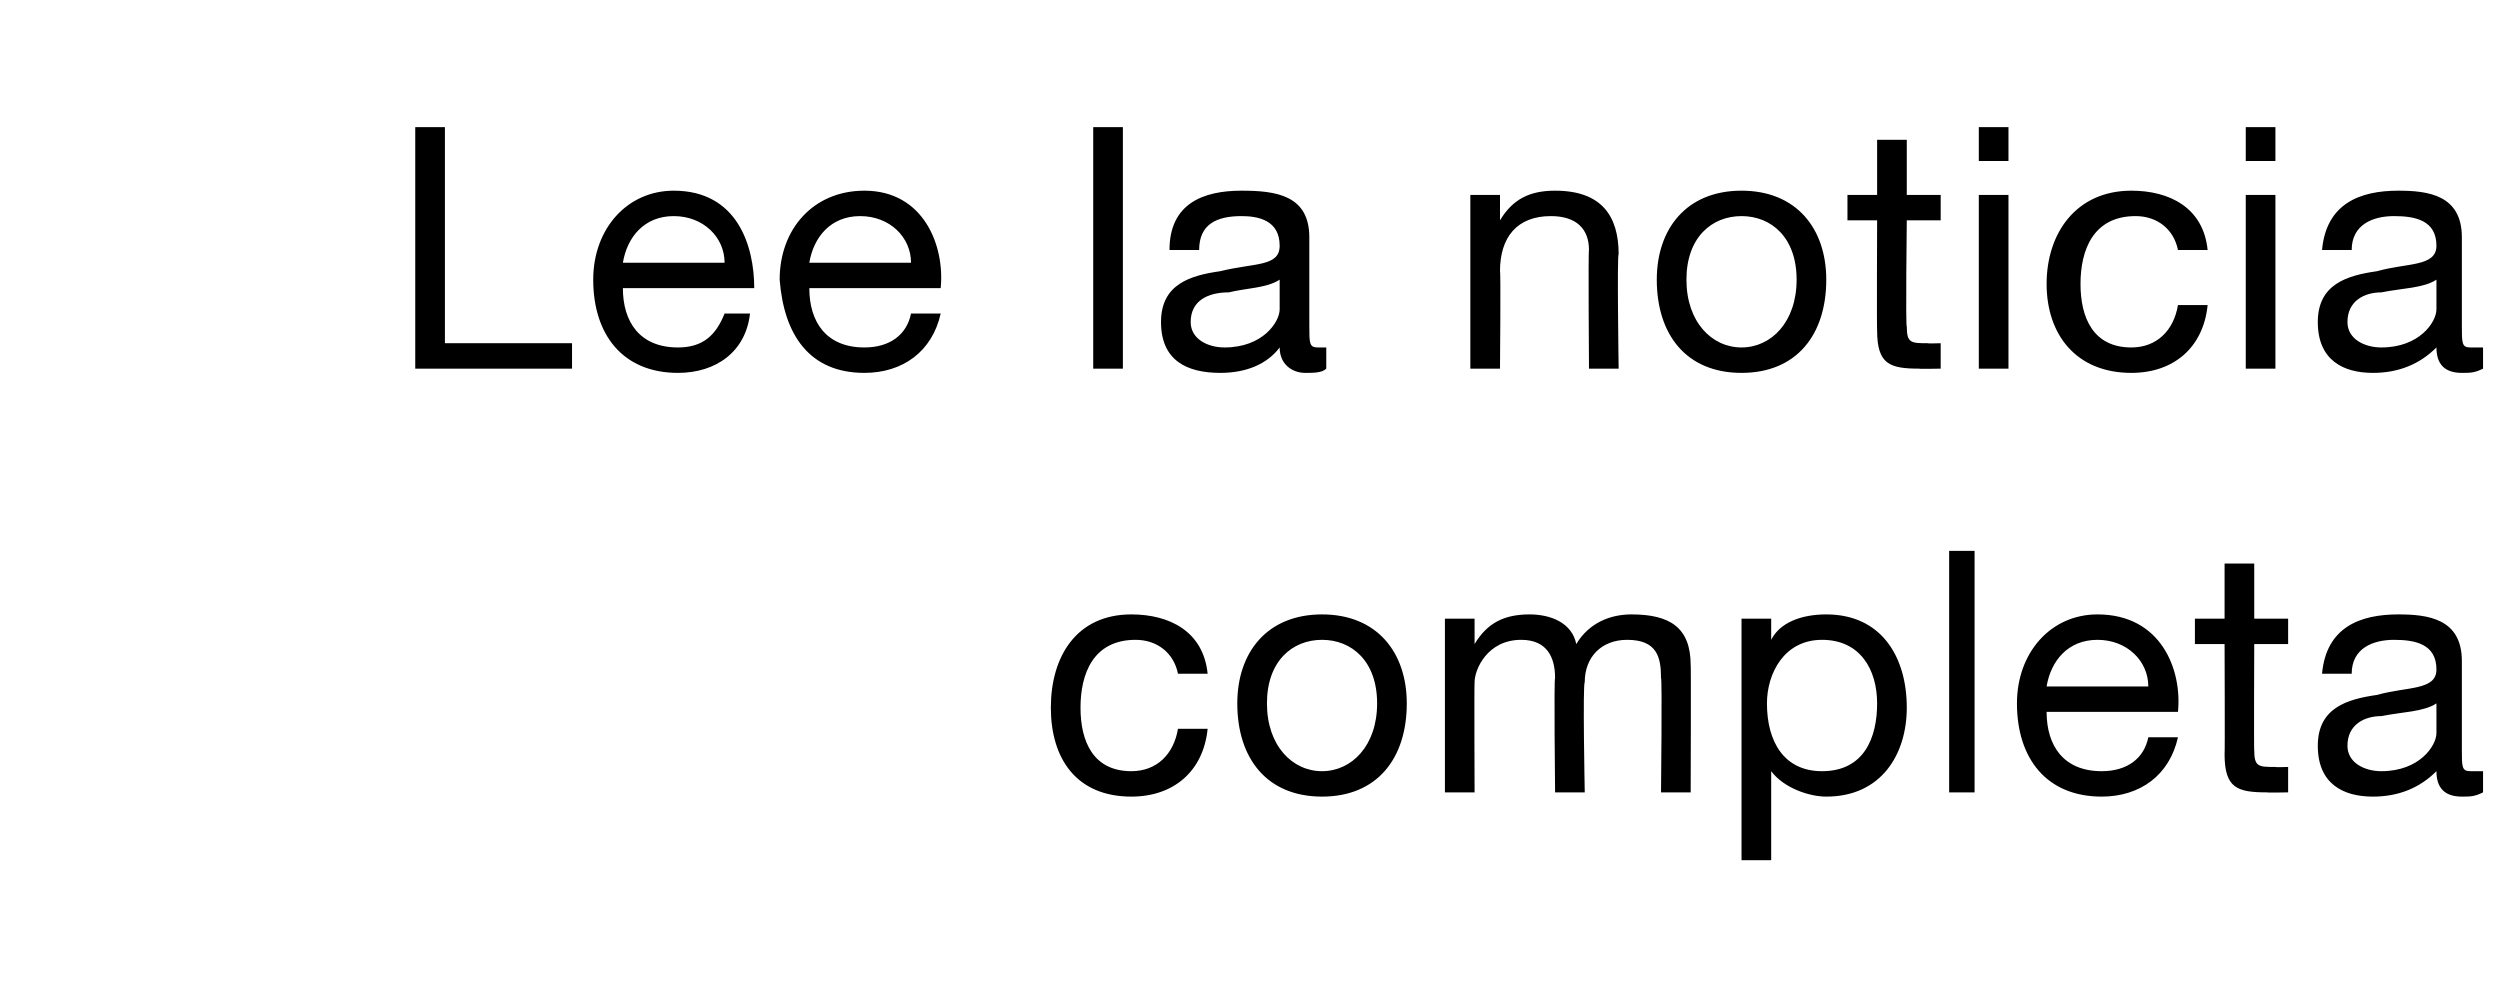 <?xml version="1.0" standalone="no"?><!DOCTYPE svg PUBLIC "-//W3C//DTD SVG 1.1//EN" "http://www.w3.org/Graphics/SVG/1.1/DTD/svg11.dtd"><svg xmlns="http://www.w3.org/2000/svg" version="1.1" width="59px" height="23.3px" viewBox="0 -3 59 23.3" style="top:-3px">  <desc>Lee la noticia completa</desc>  <defs/>  <g id="Polygon397511">    <path d="M 27.8 12.9 C 27.7 12.4 27.3 12.1 26.8 12.1 C 25.8 12.1 25.5 12.9 25.5 13.7 C 25.5 14.5 25.8 15.2 26.7 15.2 C 27.3 15.2 27.7 14.8 27.8 14.2 C 27.8 14.2 28.5 14.2 28.5 14.2 C 28.4 15.2 27.7 15.8 26.7 15.8 C 25.4 15.8 24.8 14.9 24.8 13.7 C 24.8 12.5 25.4 11.5 26.7 11.5 C 27.6 11.5 28.4 11.9 28.5 12.9 C 28.5 12.9 27.8 12.9 27.8 12.9 Z M 31.2 11.5 C 32.5 11.5 33.2 12.4 33.2 13.6 C 33.2 14.9 32.5 15.8 31.2 15.8 C 29.9 15.8 29.2 14.9 29.2 13.6 C 29.2 12.4 29.9 11.5 31.2 11.5 Z M 31.2 15.2 C 31.9 15.2 32.5 14.6 32.5 13.6 C 32.5 12.6 31.9 12.1 31.2 12.1 C 30.5 12.1 29.9 12.6 29.9 13.6 C 29.9 14.6 30.5 15.2 31.2 15.2 Z M 34.1 11.6 L 34.8 11.6 L 34.8 12.2 C 34.8 12.2 34.77 12.18 34.8 12.2 C 35.1 11.7 35.5 11.5 36.1 11.5 C 36.6 11.5 37.1 11.7 37.2 12.2 C 37.5 11.7 38 11.5 38.5 11.5 C 39.4 11.5 39.9 11.8 39.9 12.7 C 39.91 12.68 39.9 15.7 39.9 15.7 L 39.2 15.7 C 39.2 15.7 39.23 13 39.2 13 C 39.2 12.5 39.1 12.1 38.4 12.1 C 37.8 12.1 37.4 12.5 37.4 13.1 C 37.35 13.14 37.4 15.7 37.4 15.7 L 36.7 15.7 C 36.7 15.7 36.67 13 36.7 13 C 36.7 12.5 36.5 12.1 35.9 12.1 C 35.1 12.1 34.8 12.8 34.8 13.1 C 34.79 13.14 34.8 15.7 34.8 15.7 L 34.1 15.7 L 34.1 11.6 Z M 43 12.1 C 42.1 12.1 41.7 12.9 41.7 13.6 C 41.7 14.5 42.1 15.2 43 15.2 C 44 15.2 44.3 14.4 44.3 13.6 C 44.3 12.8 43.9 12.1 43 12.1 Z M 41.1 11.6 L 41.8 11.6 L 41.8 12.1 C 41.8 12.1 41.78 12.14 41.8 12.1 C 42 11.7 42.5 11.5 43.1 11.5 C 44.4 11.5 45 12.5 45 13.7 C 45 14.8 44.4 15.8 43.1 15.8 C 42.7 15.8 42.1 15.6 41.8 15.2 C 41.78 15.16 41.8 15.2 41.8 15.2 L 41.8 17.3 L 41.1 17.3 L 41.1 11.6 Z M 46 10 L 46.6 10 L 46.6 15.7 L 46 15.7 L 46 10 Z M 51.4 14.4 C 51.2 15.3 50.5 15.8 49.6 15.8 C 48.3 15.8 47.6 14.9 47.6 13.6 C 47.6 12.4 48.4 11.5 49.5 11.5 C 51 11.5 51.5 12.8 51.4 13.8 C 51.4 13.8 48.3 13.8 48.3 13.8 C 48.3 14.6 48.7 15.2 49.6 15.2 C 50.2 15.2 50.6 14.9 50.7 14.4 C 50.7 14.4 51.4 14.4 51.4 14.4 Z M 50.7 13.2 C 50.7 12.6 50.2 12.1 49.5 12.1 C 48.8 12.1 48.4 12.6 48.3 13.2 C 48.3 13.2 50.7 13.2 50.7 13.2 Z M 53.2 11.6 L 54 11.6 L 54 12.2 L 53.2 12.2 C 53.2 12.2 53.19 14.74 53.2 14.7 C 53.2 15.1 53.3 15.1 53.7 15.1 C 53.7 15.11 54 15.1 54 15.1 L 54 15.7 C 54 15.7 53.5 15.71 53.5 15.7 C 52.8 15.7 52.5 15.6 52.5 14.8 C 52.51 14.81 52.5 12.2 52.5 12.2 L 51.8 12.2 L 51.8 11.6 L 52.5 11.6 L 52.5 10.3 L 53.2 10.3 L 53.2 11.6 Z M 57.5 13.6 C 57.2 13.8 56.7 13.8 56.2 13.9 C 55.8 13.9 55.4 14.1 55.4 14.6 C 55.4 15 55.8 15.2 56.2 15.2 C 57.1 15.2 57.5 14.6 57.5 14.3 C 57.5 14.3 57.5 13.6 57.5 13.6 Z M 58.6 15.7 C 58.4 15.8 58.3 15.8 58.1 15.8 C 57.7 15.8 57.5 15.6 57.5 15.2 C 57.1 15.6 56.6 15.8 56 15.8 C 55.3 15.8 54.7 15.5 54.7 14.6 C 54.7 13.7 55.4 13.5 56.1 13.4 C 56.8 13.2 57.5 13.3 57.5 12.8 C 57.5 12.2 57 12.1 56.5 12.1 C 56 12.1 55.5 12.3 55.5 12.9 C 55.5 12.9 54.8 12.9 54.8 12.9 C 54.9 11.8 55.7 11.5 56.6 11.5 C 57.3 11.5 58.1 11.6 58.1 12.6 C 58.1 12.6 58.1 14.7 58.1 14.7 C 58.1 15.1 58.1 15.2 58.3 15.2 C 58.4 15.2 58.5 15.2 58.6 15.2 C 58.6 15.2 58.6 15.7 58.6 15.7 Z " stroke="none" fill="#000"/>  </g>  <g id="Polygon397510">    <path d="M 9.8 0 L 10.5 0 L 10.5 5.1 L 13.5 5.1 L 13.5 5.7 L 9.8 5.7 L 9.8 0 Z M 17.7 4.4 C 17.6 5.3 16.9 5.8 16 5.8 C 14.7 5.8 14 4.9 14 3.6 C 14 2.4 14.8 1.5 15.9 1.5 C 17.4 1.5 17.8 2.8 17.8 3.8 C 17.8 3.8 14.7 3.8 14.7 3.8 C 14.7 4.6 15.1 5.2 16 5.2 C 16.6 5.2 16.9 4.9 17.1 4.4 C 17.1 4.4 17.7 4.4 17.7 4.4 Z M 17.1 3.2 C 17.1 2.6 16.6 2.1 15.9 2.1 C 15.2 2.1 14.8 2.6 14.7 3.2 C 14.7 3.2 17.1 3.2 17.1 3.2 Z M 22.2 4.4 C 22 5.3 21.3 5.8 20.4 5.8 C 19.1 5.8 18.5 4.9 18.4 3.6 C 18.4 2.4 19.2 1.5 20.4 1.5 C 21.8 1.5 22.3 2.8 22.2 3.8 C 22.2 3.8 19.1 3.8 19.1 3.8 C 19.1 4.6 19.5 5.2 20.4 5.2 C 21 5.2 21.4 4.9 21.5 4.4 C 21.5 4.4 22.2 4.4 22.2 4.4 Z M 21.5 3.2 C 21.5 2.6 21 2.1 20.3 2.1 C 19.6 2.1 19.2 2.6 19.1 3.2 C 19.1 3.2 21.5 3.2 21.5 3.2 Z M 25.8 0 L 26.5 0 L 26.5 5.7 L 25.8 5.7 L 25.8 0 Z M 30.2 3.6 C 29.9 3.8 29.4 3.8 29 3.9 C 28.5 3.9 28.1 4.1 28.1 4.6 C 28.1 5 28.5 5.2 28.9 5.2 C 29.8 5.2 30.2 4.6 30.2 4.3 C 30.2 4.3 30.2 3.6 30.2 3.6 Z M 31.3 5.7 C 31.2 5.8 31 5.8 30.8 5.8 C 30.5 5.8 30.2 5.6 30.2 5.2 C 29.9 5.6 29.4 5.8 28.8 5.8 C 28 5.8 27.4 5.5 27.4 4.6 C 27.4 3.7 28.1 3.5 28.8 3.4 C 29.6 3.2 30.2 3.3 30.2 2.8 C 30.2 2.2 29.7 2.1 29.3 2.1 C 28.7 2.1 28.3 2.3 28.3 2.9 C 28.3 2.9 27.6 2.9 27.6 2.9 C 27.6 1.8 28.4 1.5 29.3 1.5 C 30.1 1.5 30.9 1.6 30.9 2.6 C 30.9 2.6 30.9 4.7 30.9 4.7 C 30.9 5.1 30.9 5.2 31.1 5.2 C 31.1 5.2 31.2 5.2 31.3 5.2 C 31.3 5.2 31.3 5.7 31.3 5.7 Z M 34.7 1.6 L 35.4 1.6 L 35.4 2.2 C 35.4 2.2 35.39 2.23 35.4 2.2 C 35.7 1.7 36.1 1.5 36.7 1.5 C 37.8 1.5 38.2 2.1 38.2 3 C 38.16 2.99 38.2 5.7 38.2 5.7 L 37.5 5.7 C 37.5 5.7 37.48 2.91 37.5 2.9 C 37.5 2.4 37.2 2.1 36.6 2.1 C 35.8 2.1 35.4 2.6 35.4 3.4 C 35.42 3.38 35.4 5.7 35.4 5.7 L 34.7 5.7 L 34.7 1.6 Z M 41.1 1.5 C 42.4 1.5 43.1 2.4 43.1 3.6 C 43.1 4.9 42.4 5.8 41.1 5.8 C 39.8 5.8 39.1 4.9 39.1 3.6 C 39.1 2.4 39.8 1.5 41.1 1.5 Z M 41.1 5.2 C 41.8 5.2 42.4 4.6 42.4 3.6 C 42.4 2.6 41.8 2.1 41.1 2.1 C 40.4 2.1 39.8 2.6 39.8 3.6 C 39.8 4.6 40.4 5.2 41.1 5.2 Z M 45 1.6 L 45.8 1.6 L 45.8 2.2 L 45 2.2 C 45 2.2 44.97 4.74 45 4.7 C 45 5.1 45.1 5.1 45.5 5.1 C 45.48 5.11 45.8 5.1 45.8 5.1 L 45.8 5.7 C 45.8 5.7 45.28 5.71 45.3 5.7 C 44.6 5.7 44.3 5.6 44.3 4.8 C 44.29 4.81 44.3 2.2 44.3 2.2 L 43.6 2.2 L 43.6 1.6 L 44.3 1.6 L 44.3 0.3 L 45 0.3 L 45 1.6 Z M 46.7 1.6 L 47.4 1.6 L 47.4 5.7 L 46.7 5.7 L 46.7 1.6 Z M 47.4 0.8 L 46.7 0.8 L 46.7 0 L 47.4 0 L 47.4 0.8 Z M 51.4 2.9 C 51.3 2.4 50.9 2.1 50.4 2.1 C 49.4 2.1 49.1 2.9 49.1 3.7 C 49.1 4.5 49.4 5.2 50.3 5.2 C 50.9 5.2 51.3 4.8 51.4 4.2 C 51.4 4.2 52.1 4.2 52.1 4.2 C 52 5.2 51.3 5.8 50.3 5.8 C 49 5.8 48.3 4.9 48.3 3.7 C 48.3 2.5 49 1.5 50.3 1.5 C 51.2 1.5 52 1.9 52.1 2.9 C 52.1 2.9 51.4 2.9 51.4 2.9 Z M 53 1.6 L 53.7 1.6 L 53.7 5.7 L 53 5.7 L 53 1.6 Z M 53.7 0.8 L 53 0.8 L 53 0 L 53.7 0 L 53.7 0.8 Z M 57.5 3.6 C 57.2 3.8 56.7 3.8 56.2 3.9 C 55.8 3.9 55.4 4.1 55.4 4.6 C 55.4 5 55.8 5.2 56.2 5.2 C 57.1 5.2 57.5 4.6 57.5 4.3 C 57.5 4.3 57.5 3.6 57.5 3.6 Z M 58.6 5.7 C 58.4 5.8 58.3 5.8 58.1 5.8 C 57.7 5.8 57.5 5.6 57.5 5.2 C 57.1 5.6 56.6 5.8 56 5.8 C 55.3 5.8 54.7 5.5 54.7 4.6 C 54.7 3.7 55.4 3.5 56.1 3.4 C 56.8 3.2 57.5 3.3 57.5 2.8 C 57.5 2.2 57 2.1 56.5 2.1 C 56 2.1 55.5 2.3 55.5 2.9 C 55.5 2.9 54.8 2.9 54.8 2.9 C 54.9 1.8 55.7 1.5 56.6 1.5 C 57.3 1.5 58.1 1.6 58.1 2.6 C 58.1 2.6 58.1 4.7 58.1 4.7 C 58.1 5.1 58.1 5.2 58.3 5.2 C 58.4 5.2 58.5 5.2 58.6 5.2 C 58.6 5.2 58.6 5.7 58.6 5.7 Z " stroke="none" fill="#000"/>  </g></svg>